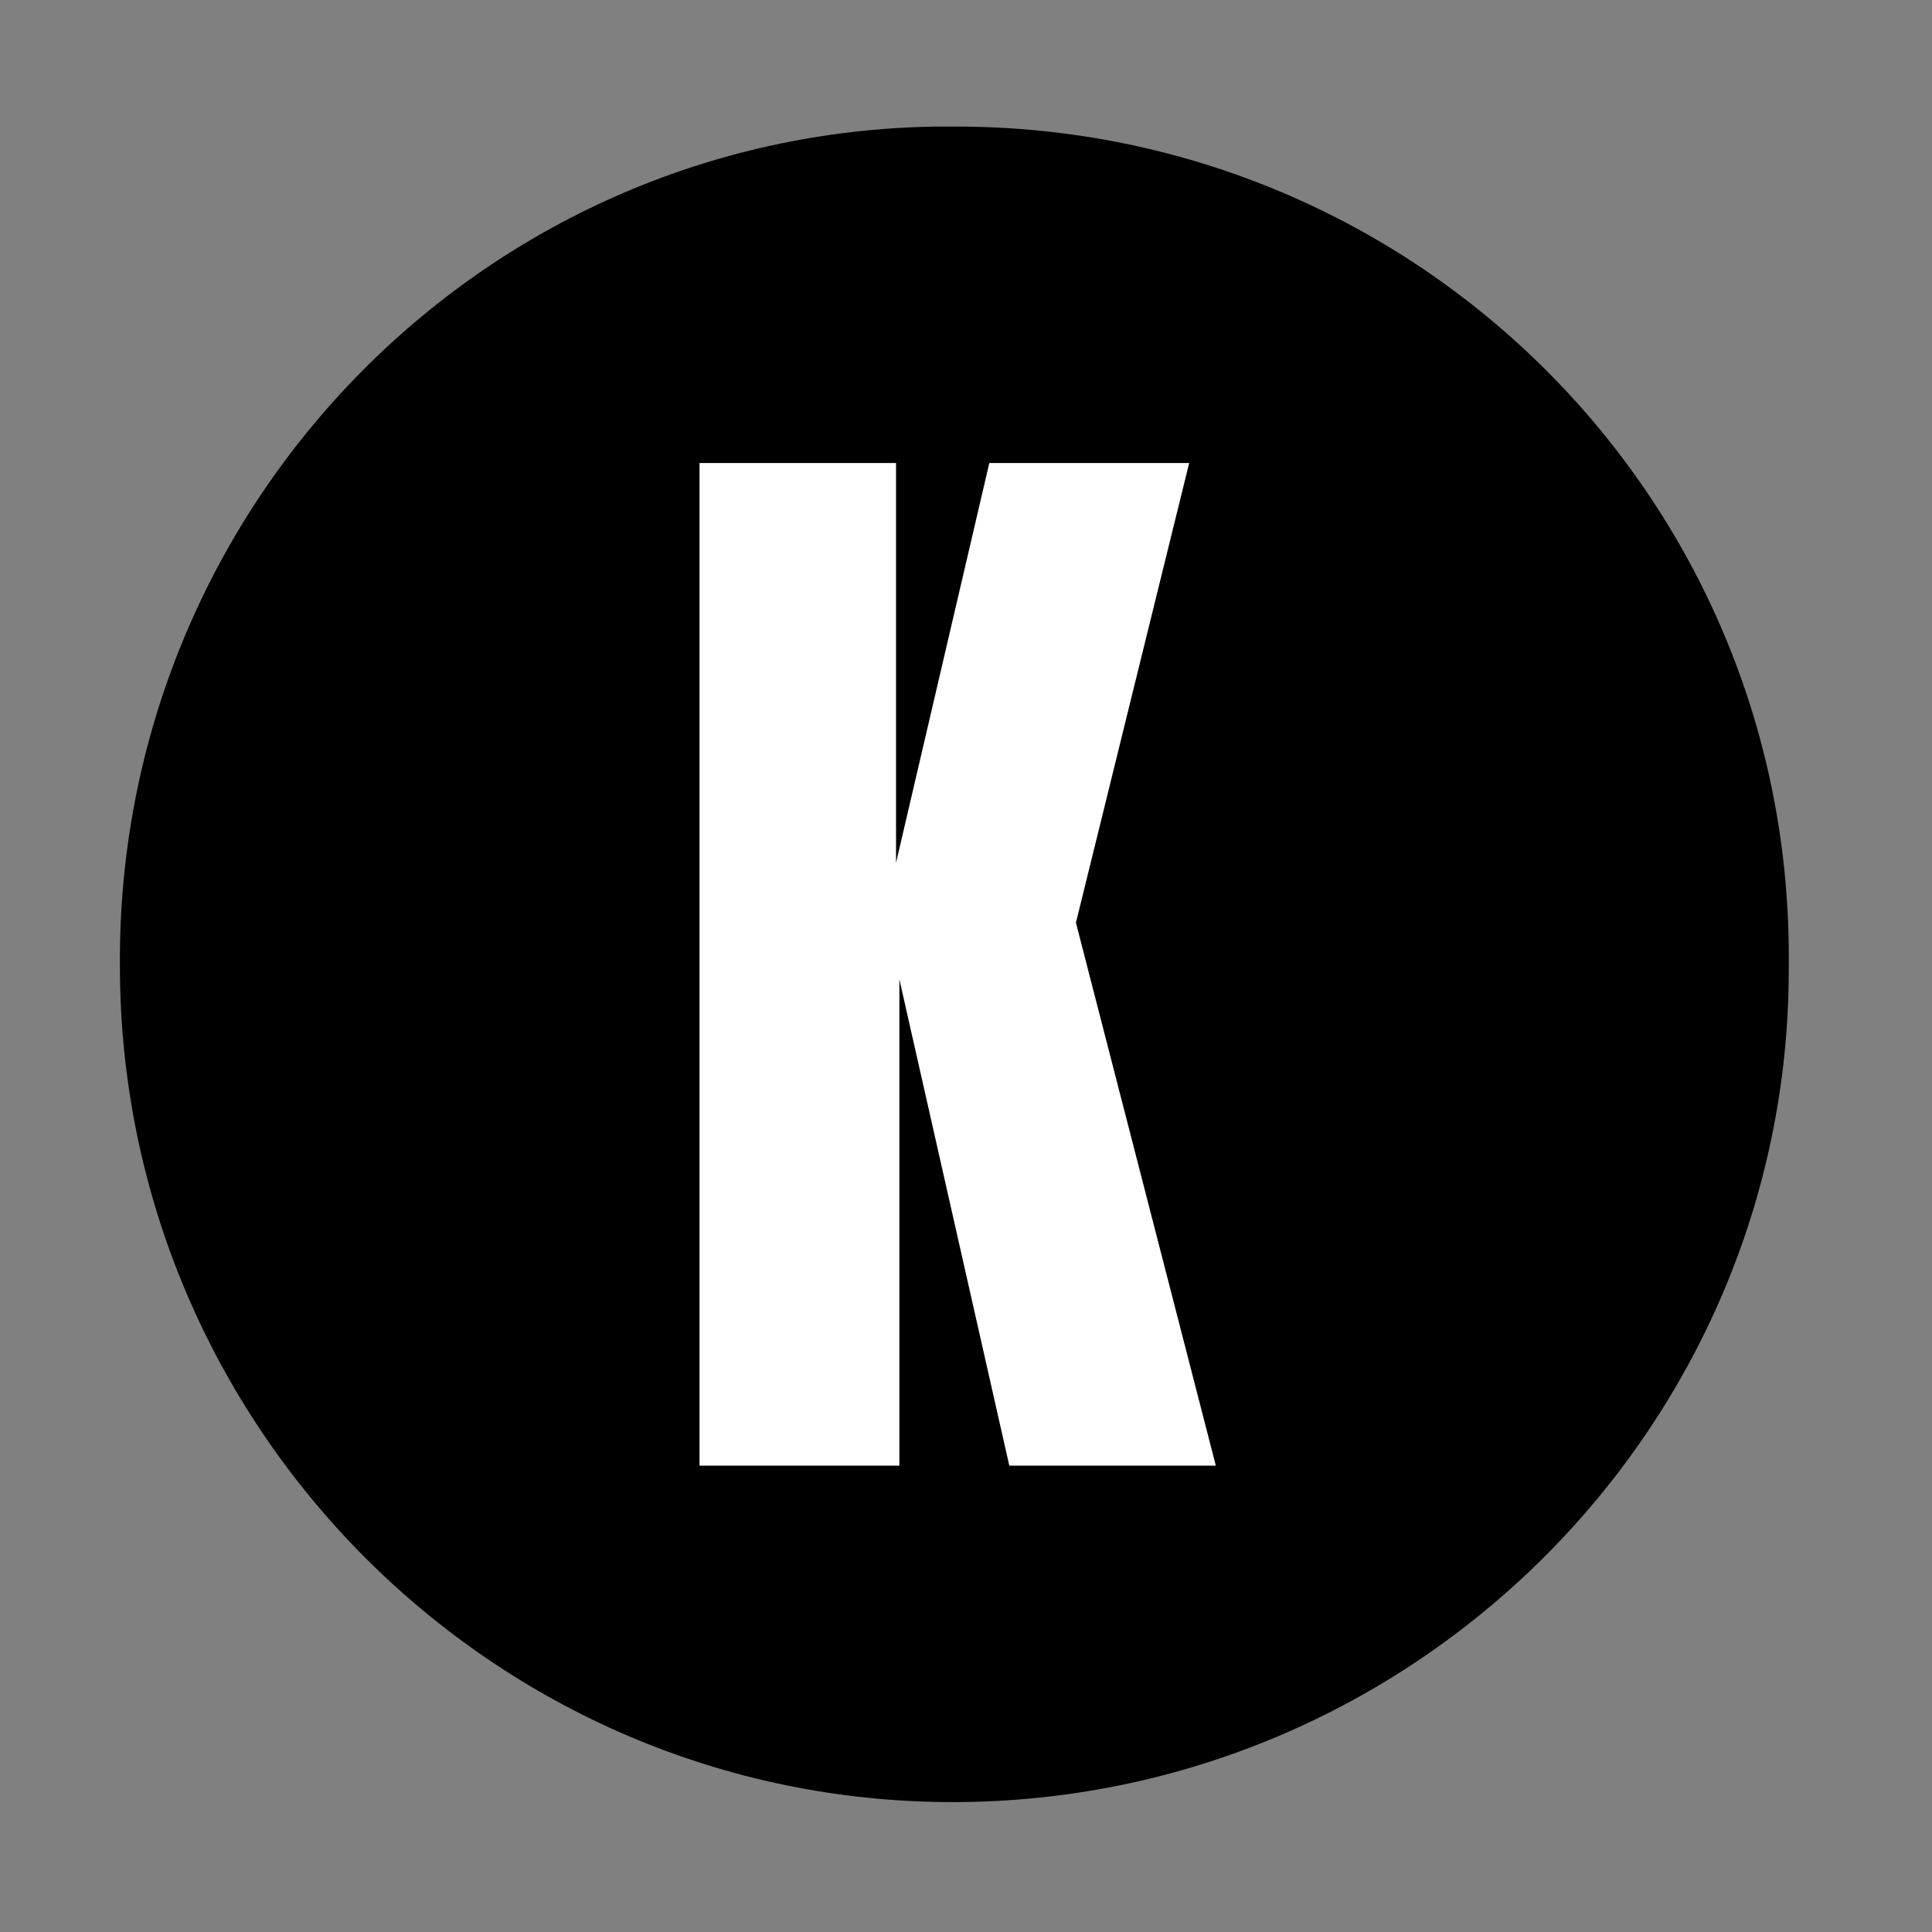 <?xml version="1.0" encoding="UTF-8"?>
<svg xmlns="http://www.w3.org/2000/svg" xmlns:xlink="http://www.w3.org/1999/xlink"
  version="1.1" id="Layer_1" viewBox="0 0 58 58">
  <rect x="0" y="0" width="58" height="58" fill="#808080" stroke="none"/>
  <style type="text/css">.k-logo{fill:#ffffff} .bg-logo{fill:#000000} </style><title>Logo K MAG</title><path class="bg-logo" d="M28.7,3.8c13.8,0,25,11.1,25,24.9c0,0.1,0,0.3,0,0.4c0,13.8-11.3,25-25.1,25c-13.8,0-25-11.3-25-25.1l0,0C3.5,15.3,14.4,4,28.1,3.8C28.3,3.8,28.5,3.8,28.7,3.8z"></path><g><path class="k-logo" d="M21,44V13.9h5.9v12l2.8-12h6l-3.4,13.8L36.5,44h-6.2l-3.3-14.6V44H21z"></path></g></svg>
